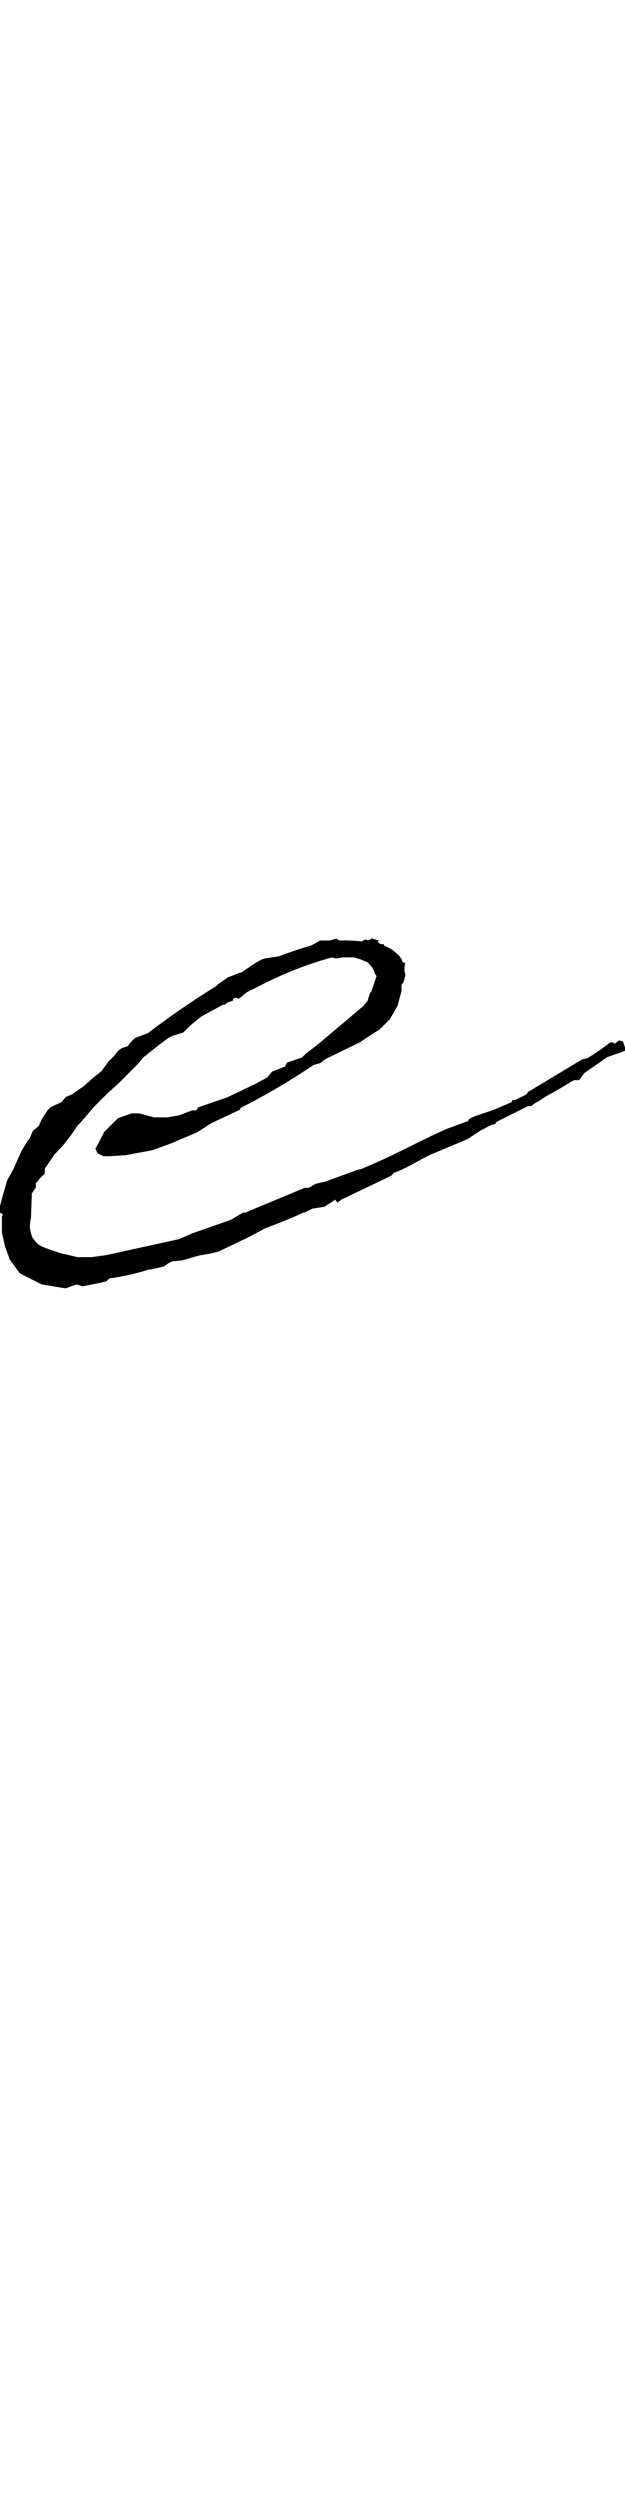 <svg xmlns="http://www.w3.org/2000/svg" viewBox="0 0 45.89 183.47"><defs><style>.cls-1{fill:none;}</style></defs><g id="レイヤー_2" data-name="レイヤー 2"><g id="design"><path d="M3.29,85.76v.36l-.37.37-.22.29c-.07,0-.07.07-.07.14v.22l-.29.44-.07,1.83a2.11,2.11,0,0,0,.14,1.46c.44.51.22.51,2.05,1.1l1.24.29h1l1.1-.15,5.33-1.17,1-.43,2.85-1,.59-.37.29-.15H18l4.38-1.82h.29l.52-.3.65-.14,2.41-.88.3-.07c2.63-1.1,3.65-1.76,6.21-2.92l1.61-.59.07-.15.44-.21,1.31-.44,1.39-.59v-.14h.22l.88-.44.07-.15,4-2.41.36-.07a17.94,17.94,0,0,0,1.61-1.1.28.28,0,0,1,.44.07v-.07l.29-.22.29.08.22.65-.36.15-.66.22-.37.14-1.68,1.17-.36.51h-.37l-.29.15c-.66.44-1.39.8-2,1.17l-.07.07-.51.3-.29.21h-.22l-2.34,1.17-.07.15-.3.07-.58.3-.15.07-1,.66-2.78,1.17c-.88.43-1.75,1-2.63,1.31l-.22.22-3.65,1.75-.29.22-.15-.22-.8.52-.88.14-.59.29h-.07c-.95.44-1.9.81-2.85,1.17l-1.09.59-2.27,1.09-.58.15-.88.15-1.24.36-.73.07-.3.15-.29.22-.95.22h-.14a17.75,17.75,0,0,1-2.93.66l-.22.22-.36.07h.07l-1.46.29-.44-.14-.8.29-1.76-.29-1.6-.81-.74-1-.36-1-.22-1V89.26l.07-.14L0,89v-.51l.51-1.83L1,85.76l.59-1.32.44-.73.14-.15L2.41,83l.44-.37.22-.51.44-.66.22-.22.8-.36.29-.37.51-.22.59-.43.15-.08.73-.65.65-.52L8,77.86l.3-.29.36-.44.3-.22.43-.14.15-.22.37-.37.58-.22.37-.14a60.34,60.34,0,0,1,5-3.44l.14-.14.73-.51.95-.37c.08,0,.15,0,.15-.07l.88-.59.51-.29.22-.07,1-.15c.81-.29,1.61-.58,2.41-.8l.66-.37h.73l.44-.14.22.14a12.94,12.94,0,0,1,1.68.07l.07-.07.22-.07L27,69l.22-.07.07-.07.44.14V69h.07l-.07.14.22.15h.22l.07.15h.07l.44.22.08.07c.36.29.65.51.73.88l.21.07-.07.14h.07l-.07.08v.36l.07.3-.14.51-.15.22v.43l-.29,1.1-.58,1-.74.73-.8.51-.66.44L23.9,77.72l-.37.29-.51.15a49.81,49.81,0,0,1-5.34,3.14l-.07.14-2.12,1-1,.65-1.9.81-1.39.51-2,.37-1.17.07H7.6l-.44-.22L7,84.29l.14-.22.51-1,1-1,1-.36h.58l.51.14.59.15h.95l.87-.15.95-.36h.3l.14-.22,2.12-.73,2-.95.95-.51.37-.44.95-.37.15-.29,1.09-.37.29-.29.95-.73,3.29-2.78.29-.36.15-.51.15-.22.36-1.1-.07-.07-.07-.15-.15-.36L27,70.63l-.51-.22-.51-.15h-.8l-.51.08-.3-.08A27.32,27.32,0,0,0,19,72.38l-.88.44L17.9,73l-.36.29-.29-.07c-.08.07-.08.07-.15.07v.15l-.44.15-.14.14h-.15l-1.61.88-.8.66-.51.51-.74.22-.29.14c-.65.44-1.24.95-1.9,1.46l-.36.44L9.21,79l-.51.51-.81.73-1,1-1,1.17-.22.22-.44.66L4.68,84,4,84.73Z"/><rect class="cls-1" x="13.21" width="9.96" height="183.47"/></g></g></svg>